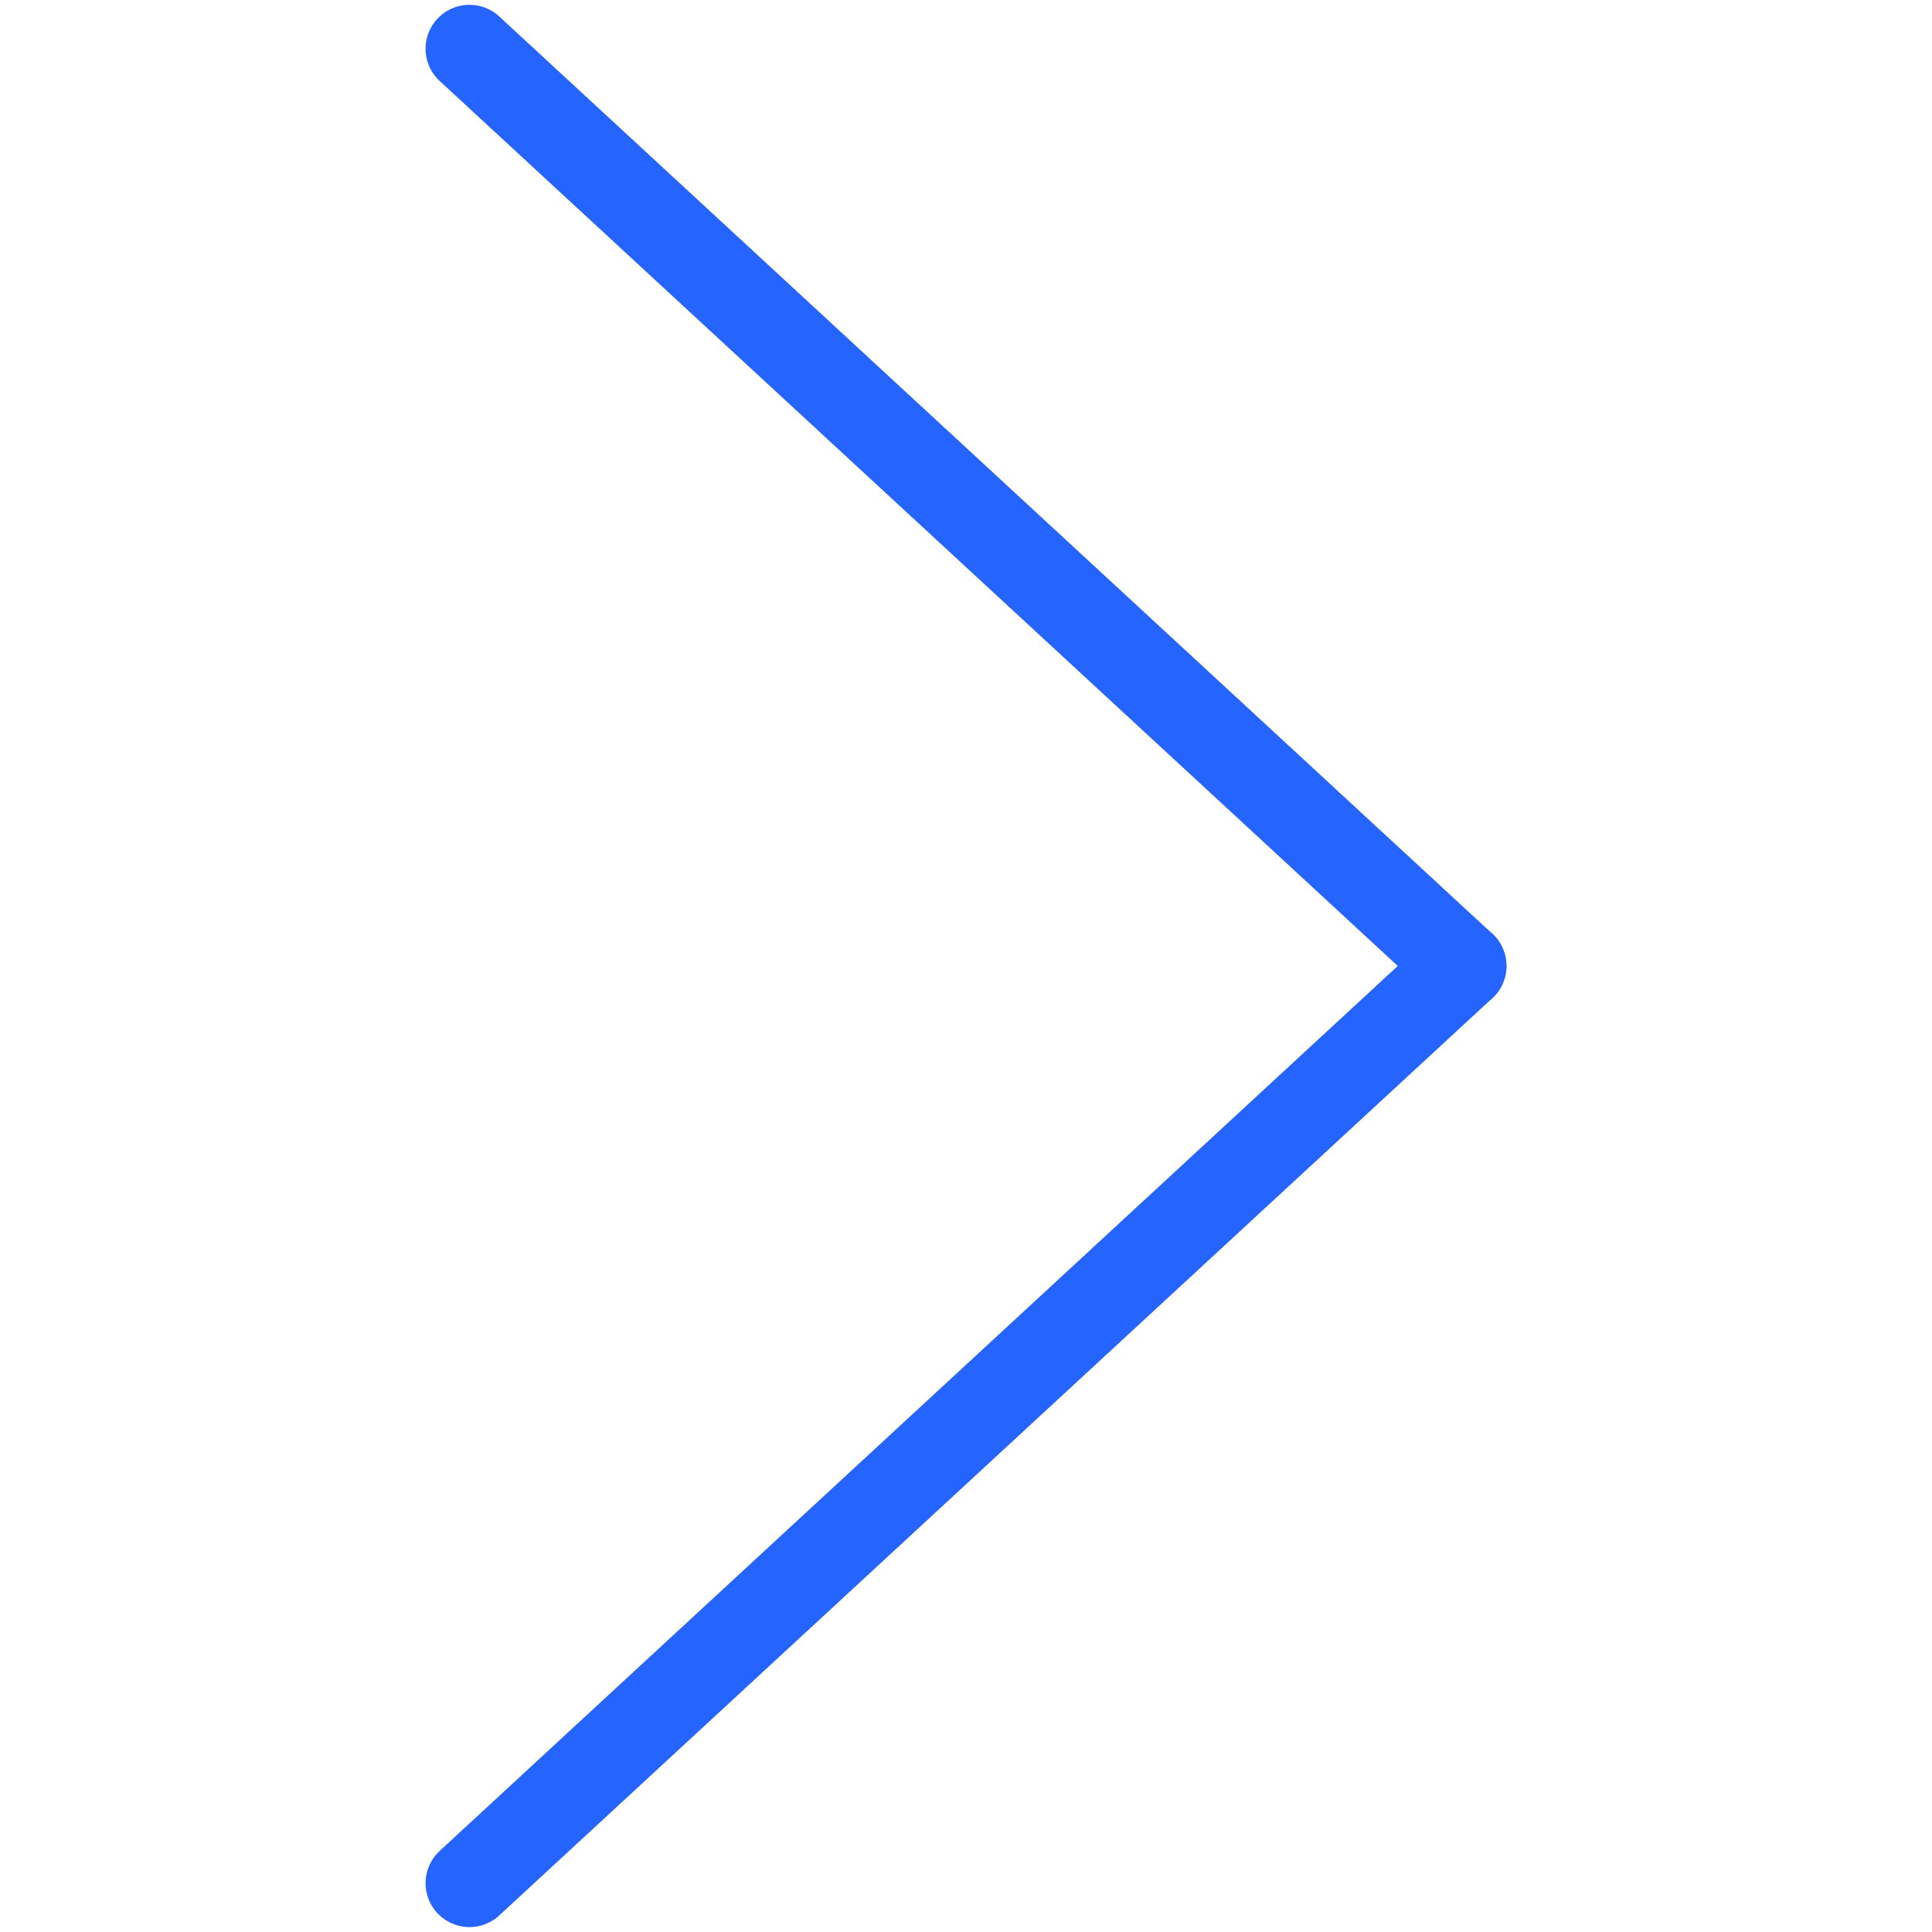 <svg width="22" height="22" viewBox="0 0 22 22" fill="none" xmlns="http://www.w3.org/2000/svg">
<g clip-path="url(#clip0_235_10359)">
<path d="M16.654 10.999L5.346 21.444" stroke="#2664FF" stroke-linecap="round" stroke-linejoin="round"/>
<path d="M16.654 11L5.346 0.555" stroke="#2664FF" stroke-linecap="round" stroke-linejoin="round"/>
</g>
<defs>
<clipPath id="clip0_235_10359">
<rect width="22" height="22" fill="white"/>
</clipPath>
</defs>
</svg>
